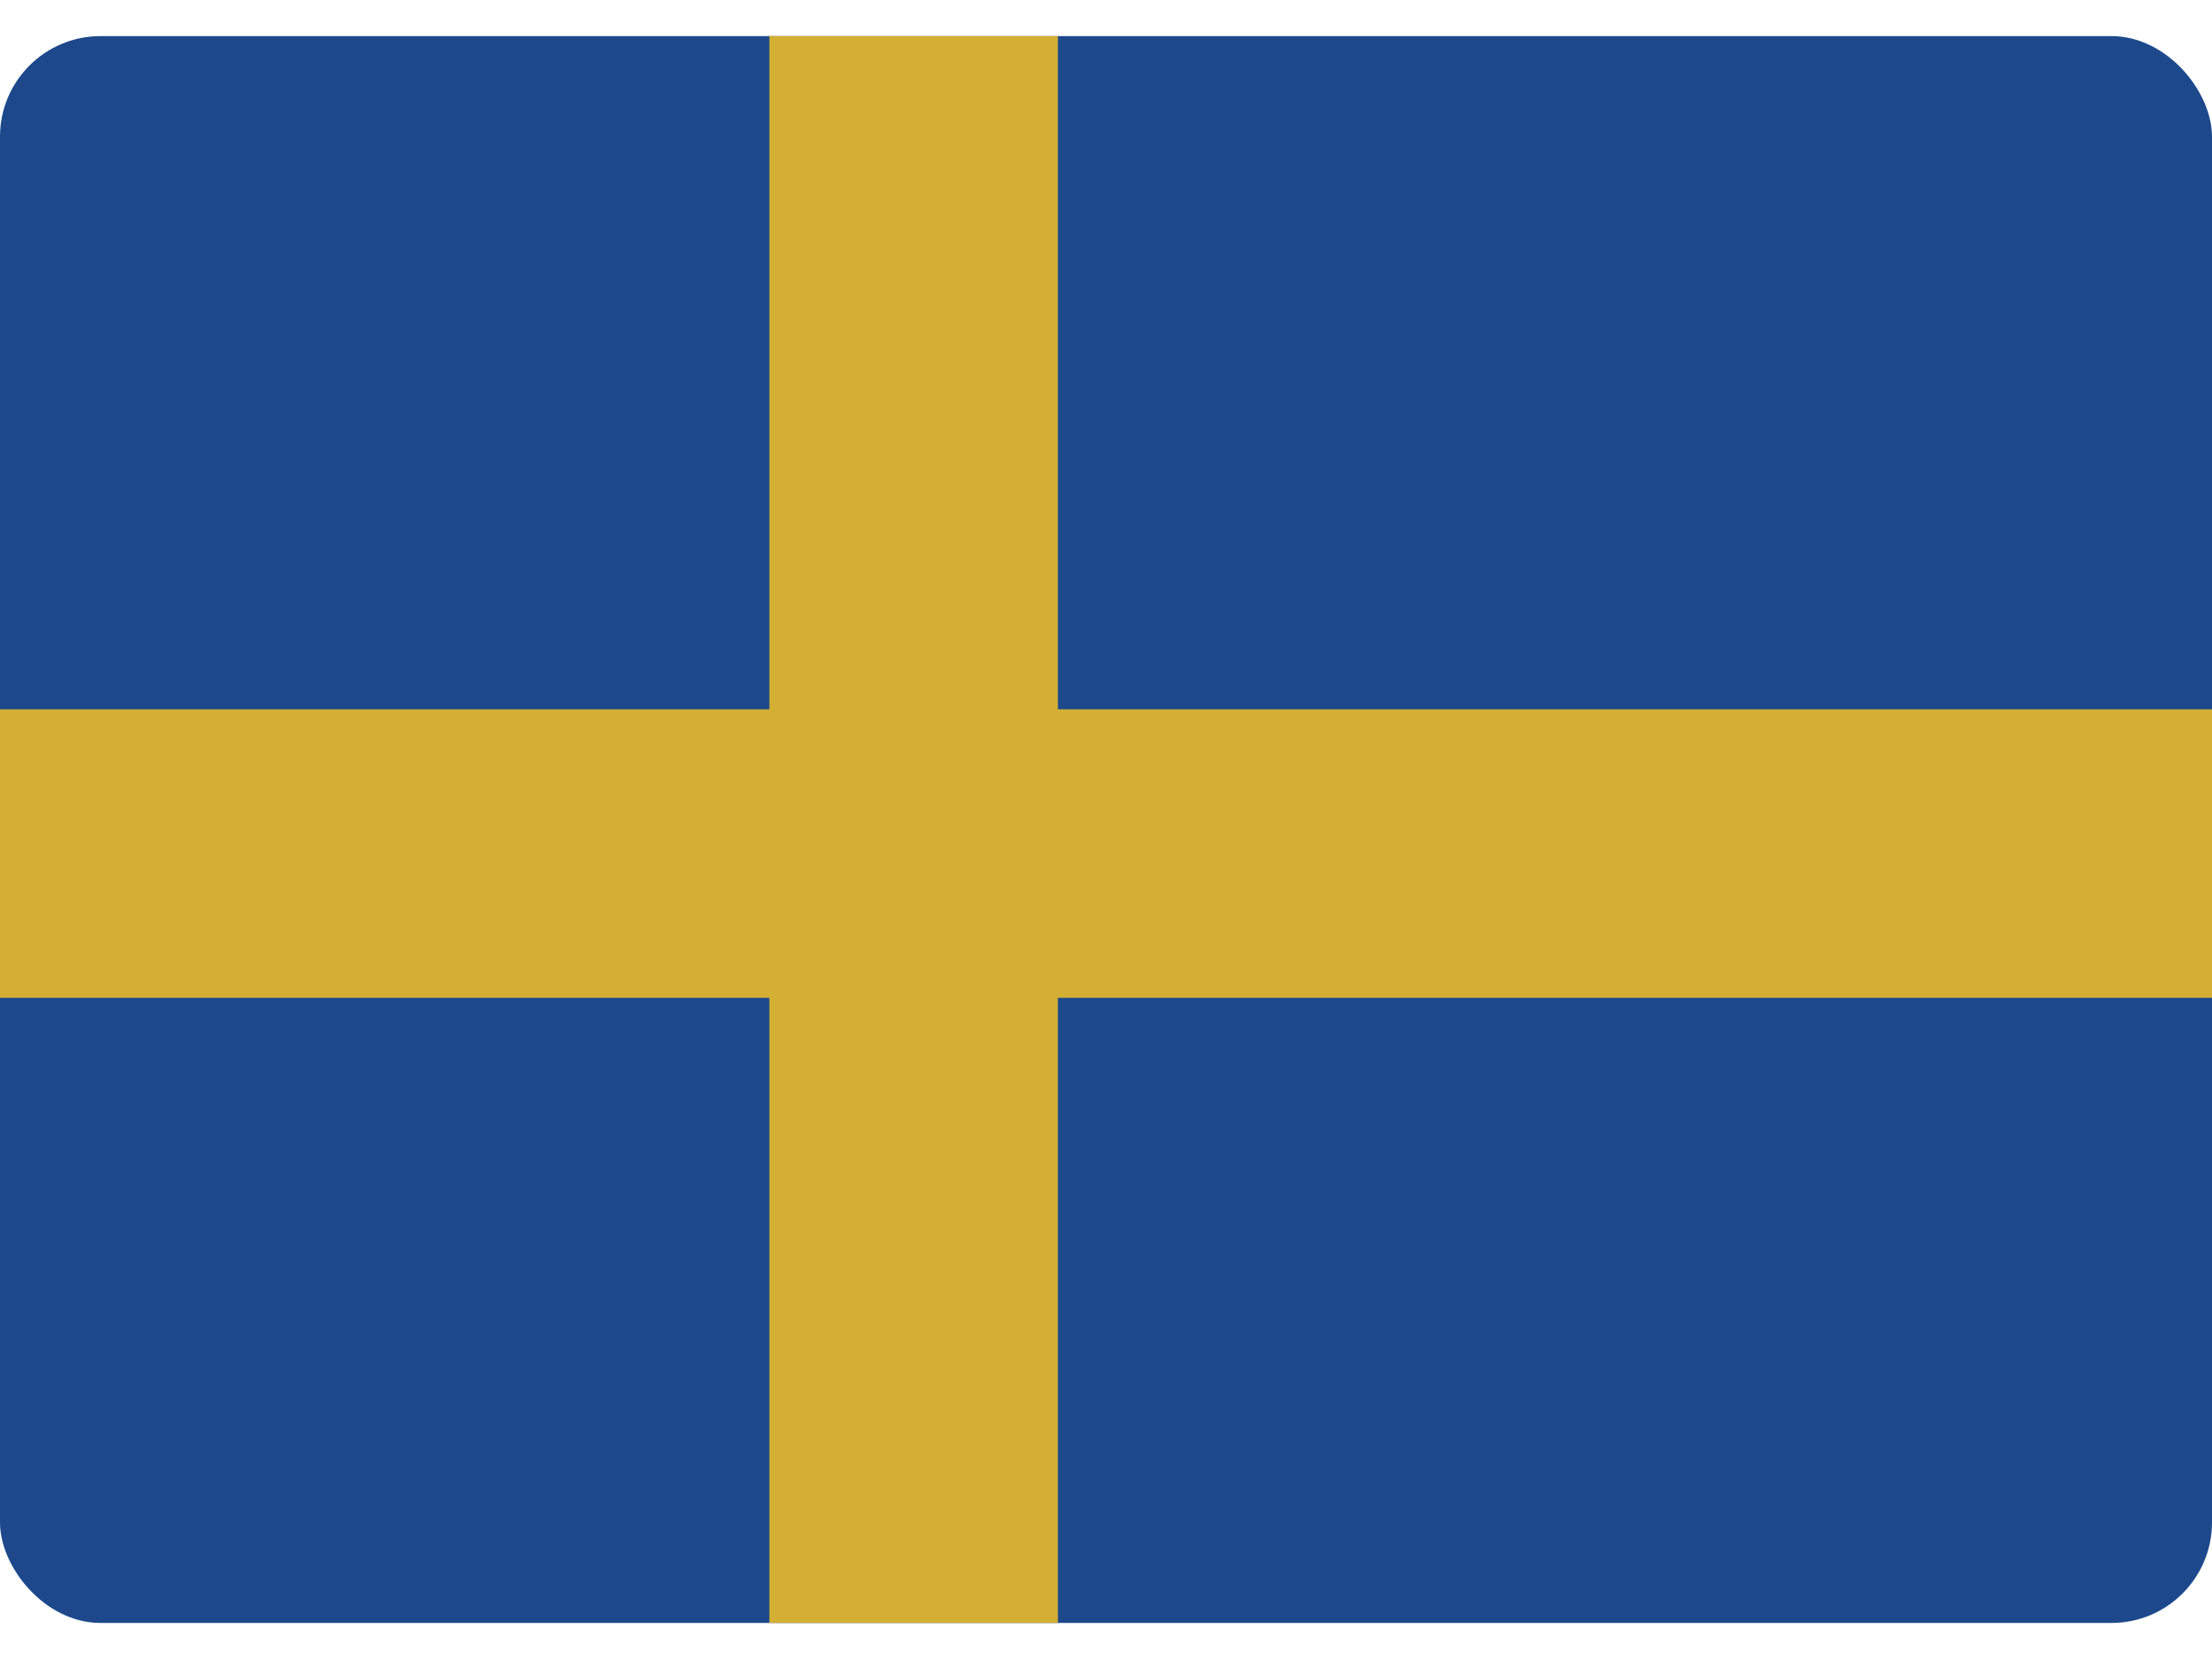 <?xml version="1.0" encoding="UTF-8"?> <svg xmlns="http://www.w3.org/2000/svg" xmlns:xlink="http://www.w3.org/1999/xlink" version="1.1" id="flag" width="44" height="33" viewBox="0 0 44 33" fill="none"><rect y="0.718" width="44" height="31.565" rx="2" fill="#1D498C"></rect><rect y="14.109" width="44" height="5.739" fill="#D3B033"></rect><rect x="15.304" y="0.718" width="5.739" height="31.565" fill="#D3B033"></rect></svg> 